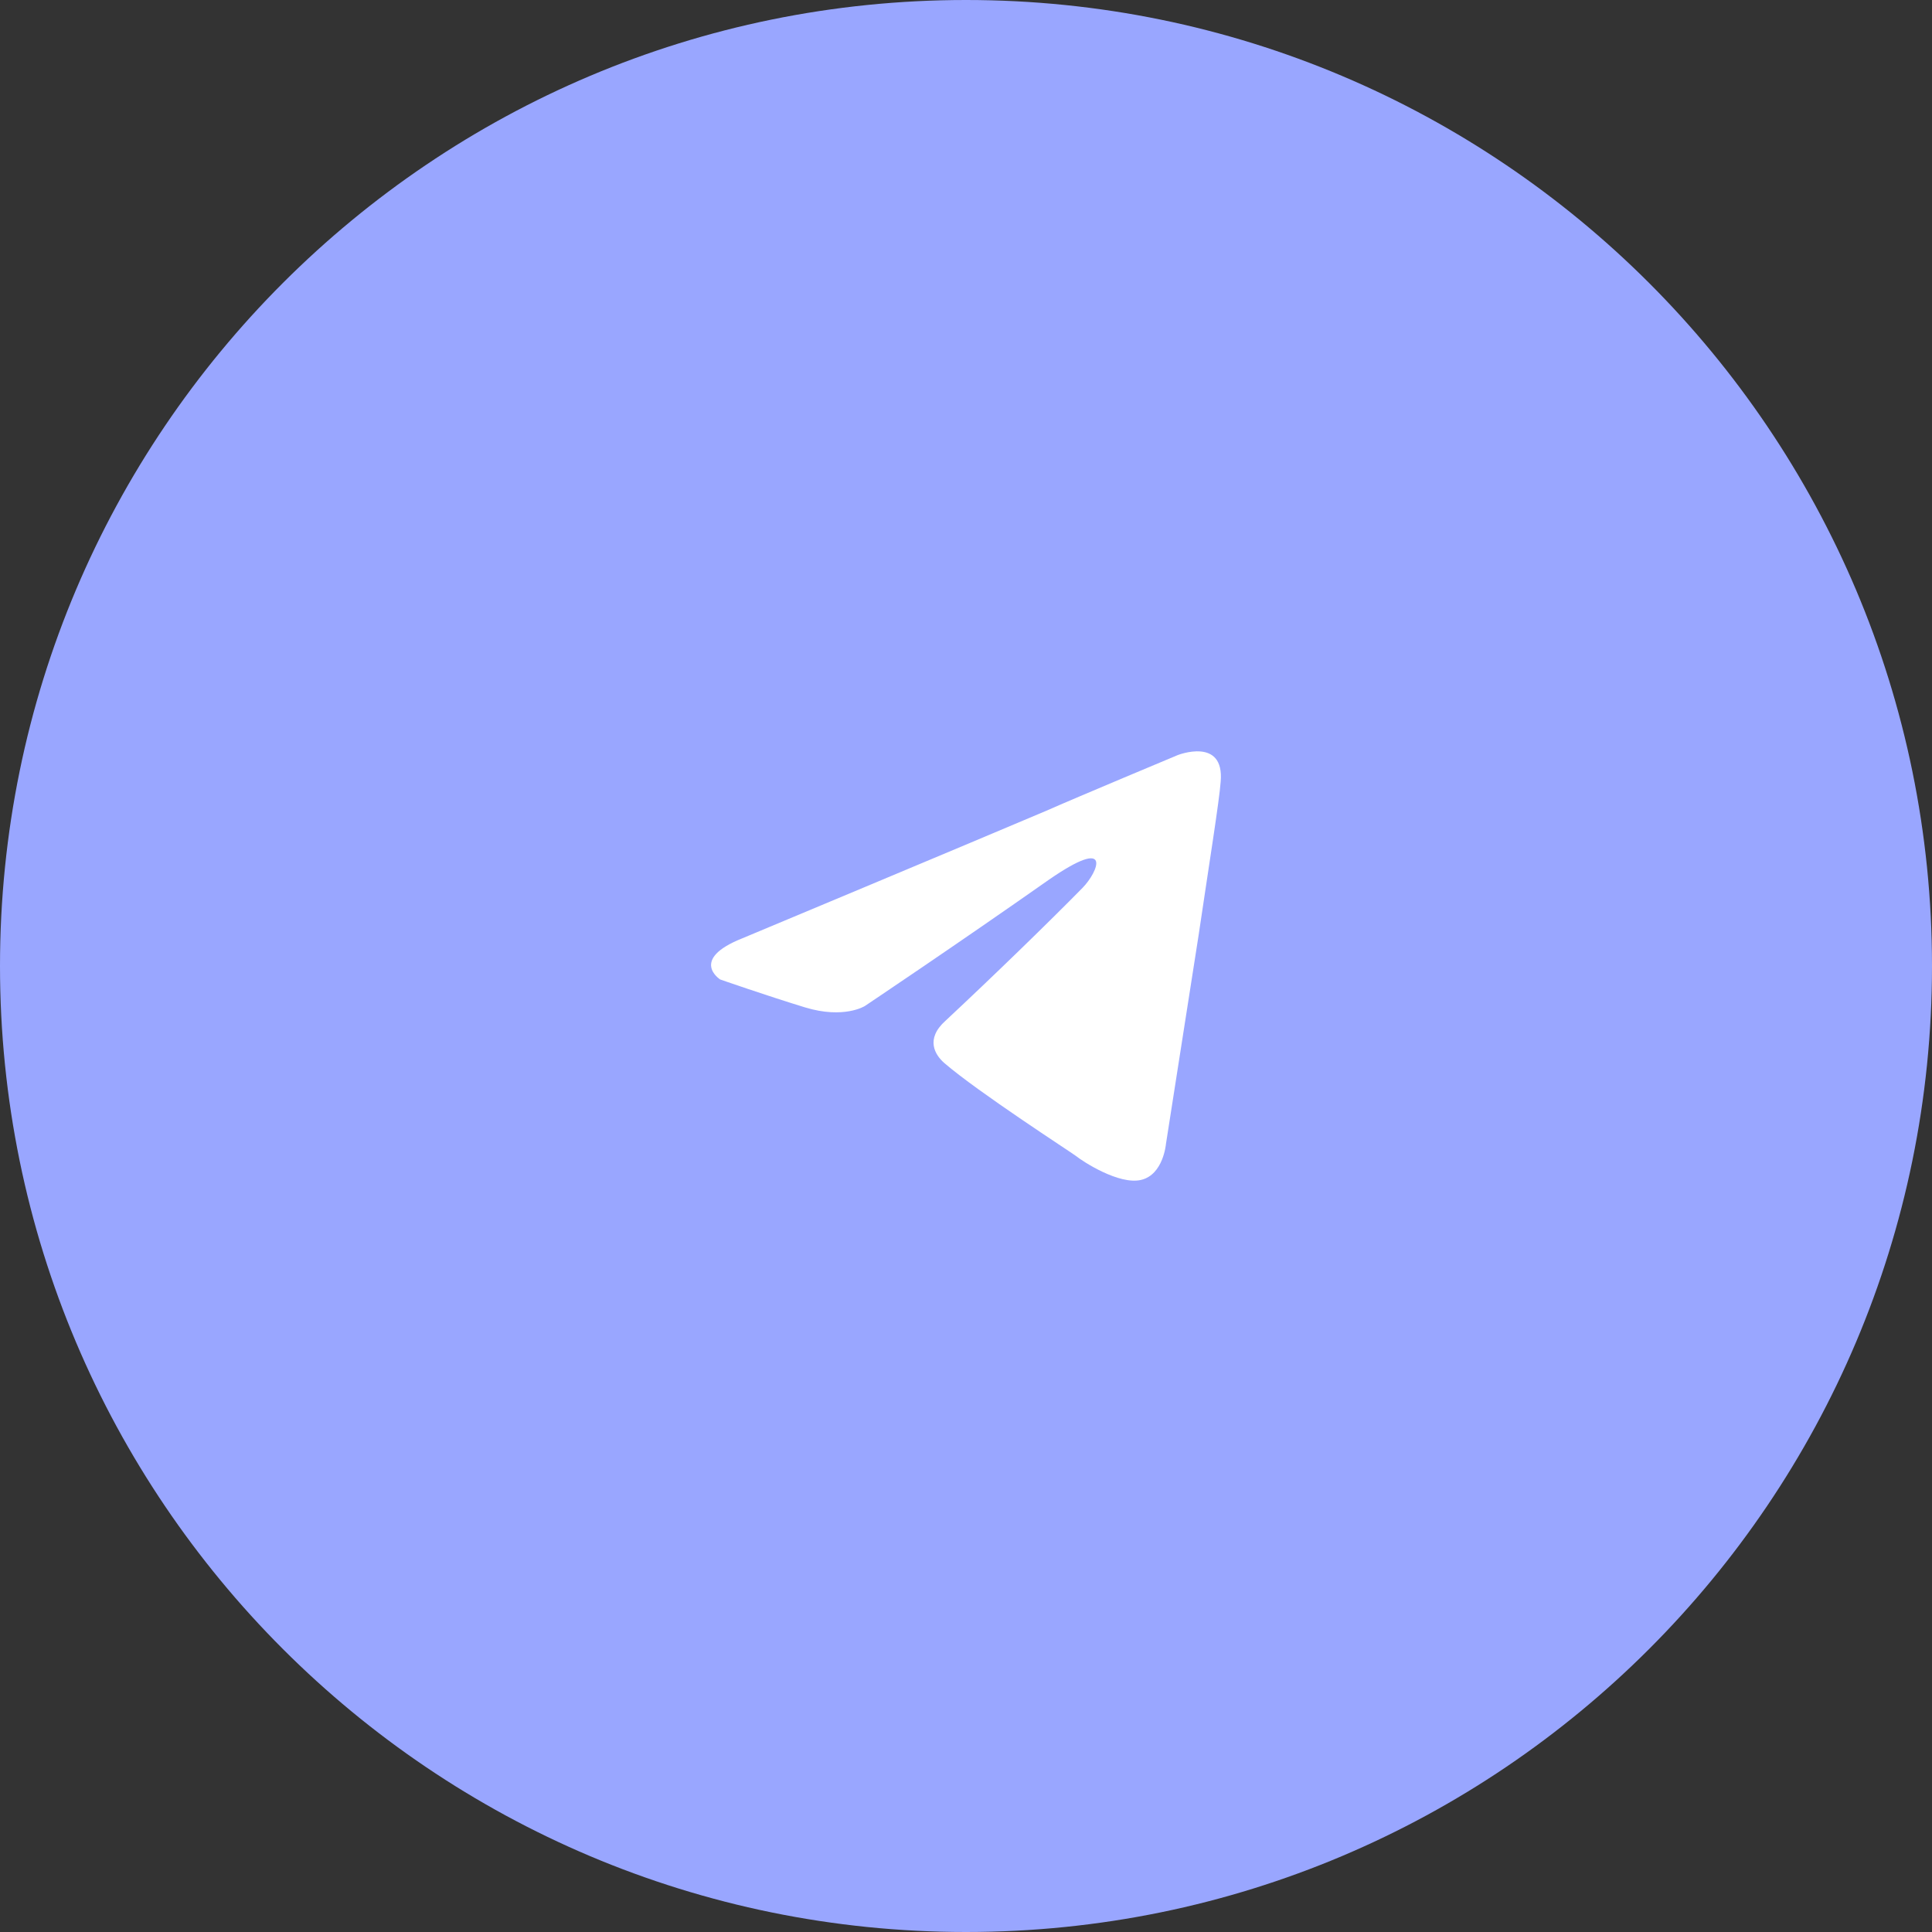 <?xml version="1.0" encoding="UTF-8"?> <svg xmlns="http://www.w3.org/2000/svg" width="72" height="72" viewBox="0 0 72 72" fill="none"><rect x="0" y="0" width="72" height="72" fill="#333333" stroke="none"/> <path d="M0 36C0 16.118 16.118 0 36 0C55.882 0 72 16.118 72 36C72 55.882 55.882 72 36 72C16.118 72 0 55.882 0 36Z" fill="#99A6FF"></path> <path d="M27.665 34.968C27.665 34.968 36.068 31.456 38.983 30.219C40.1 29.724 43.888 28.141 43.888 28.141C43.888 28.141 45.637 27.449 45.491 29.131C45.443 29.823 45.054 32.247 44.666 34.869C44.083 38.579 43.451 42.636 43.451 42.636C43.451 42.636 43.354 43.774 42.528 43.971C41.703 44.169 40.343 43.279 40.1 43.081C39.905 42.933 36.457 40.706 35.194 39.618C34.854 39.321 34.465 38.728 35.242 38.035C36.991 36.403 39.08 34.374 40.343 33.088C40.925 32.495 41.508 31.109 39.08 32.791C35.631 35.215 32.231 37.491 32.231 37.491C32.231 37.491 31.454 37.986 29.996 37.541C28.539 37.095 26.839 36.502 26.839 36.502C26.839 36.502 25.673 35.76 27.665 34.968Z" fill="white"></path> </svg> 
